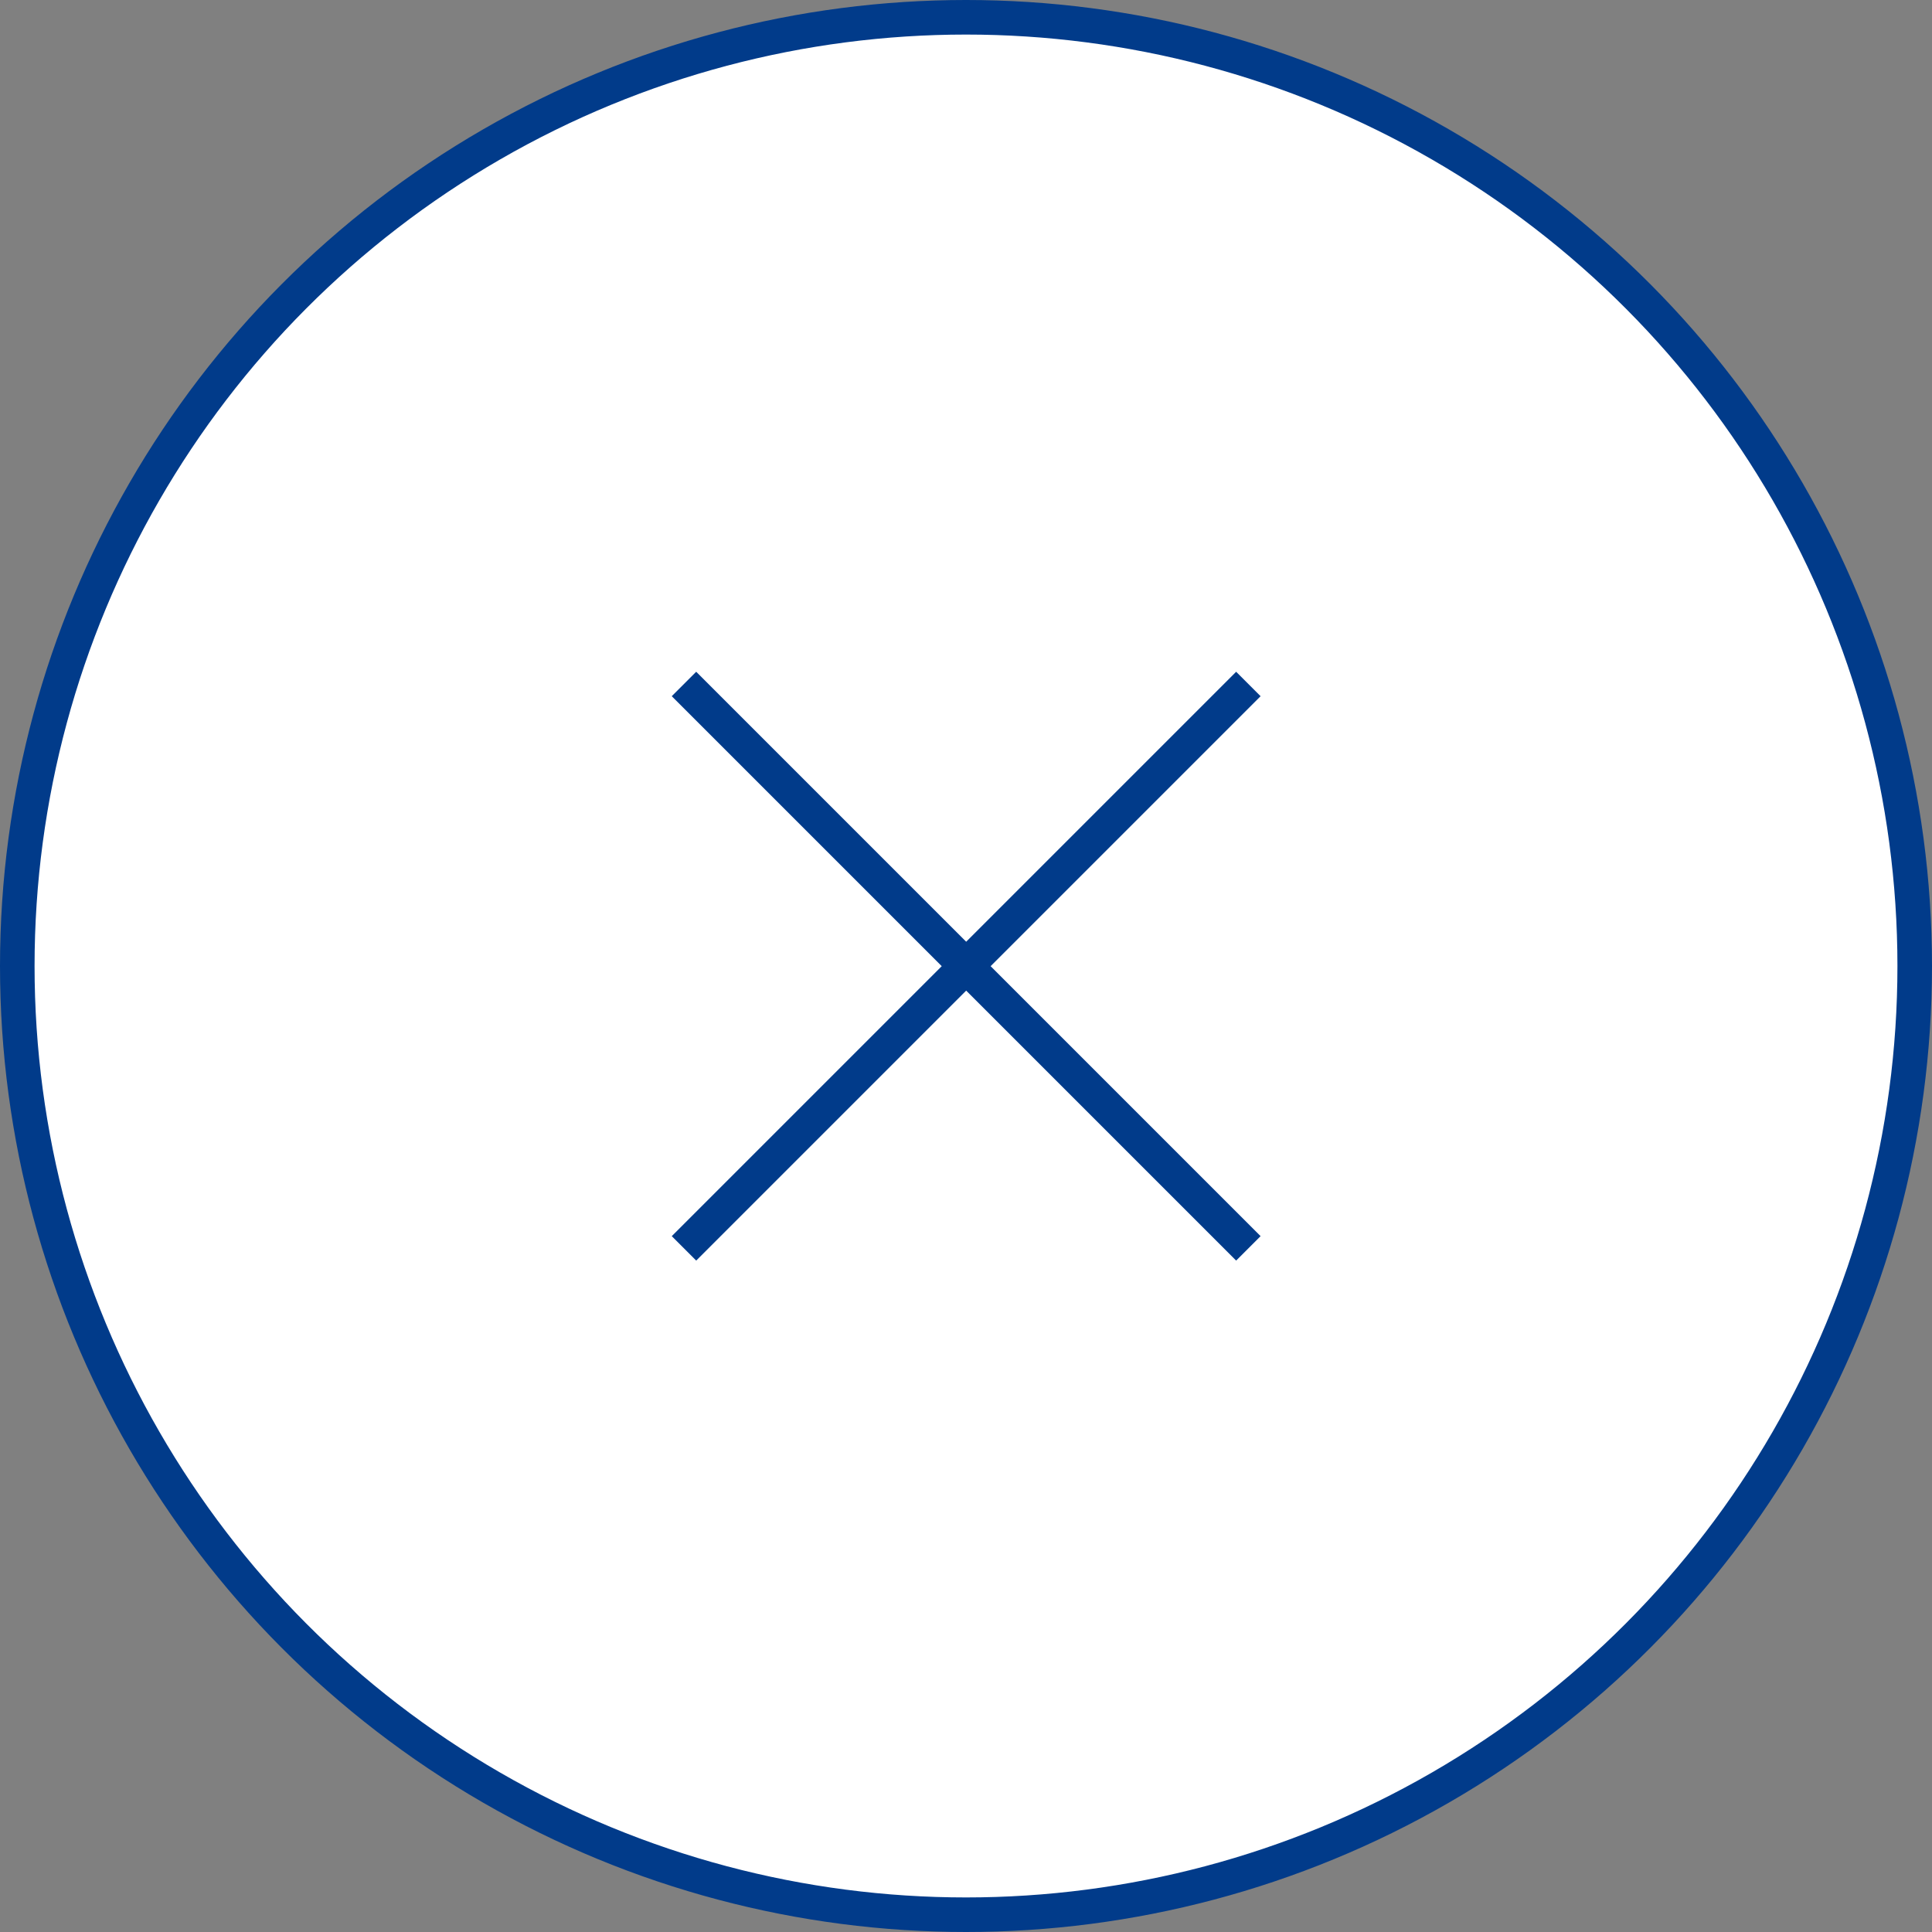 <svg xmlns="http://www.w3.org/2000/svg" viewBox="0 0 55.9 55.9"><rect x="0" y="0" width="55.9" height="55.9" fill="#808080" stroke="none"/><defs><style>.cls-1{fill:#fff;stroke:#013B8A;stroke-miterlimit:10;}</style></defs><g id="Layer_2" data-name="Layer 2"><g id="Layer_1-2" data-name="Layer 1"><circle class="cls-1" cx="27.95" cy="27.95" r="27.45"/><line class="cls-1" x1="19.79" y1="19.79" x2="36.12" y2="36.12"/><line class="cls-1" x1="36.12" y1="19.79" x2="19.79" y2="36.12"/></g></g></svg>